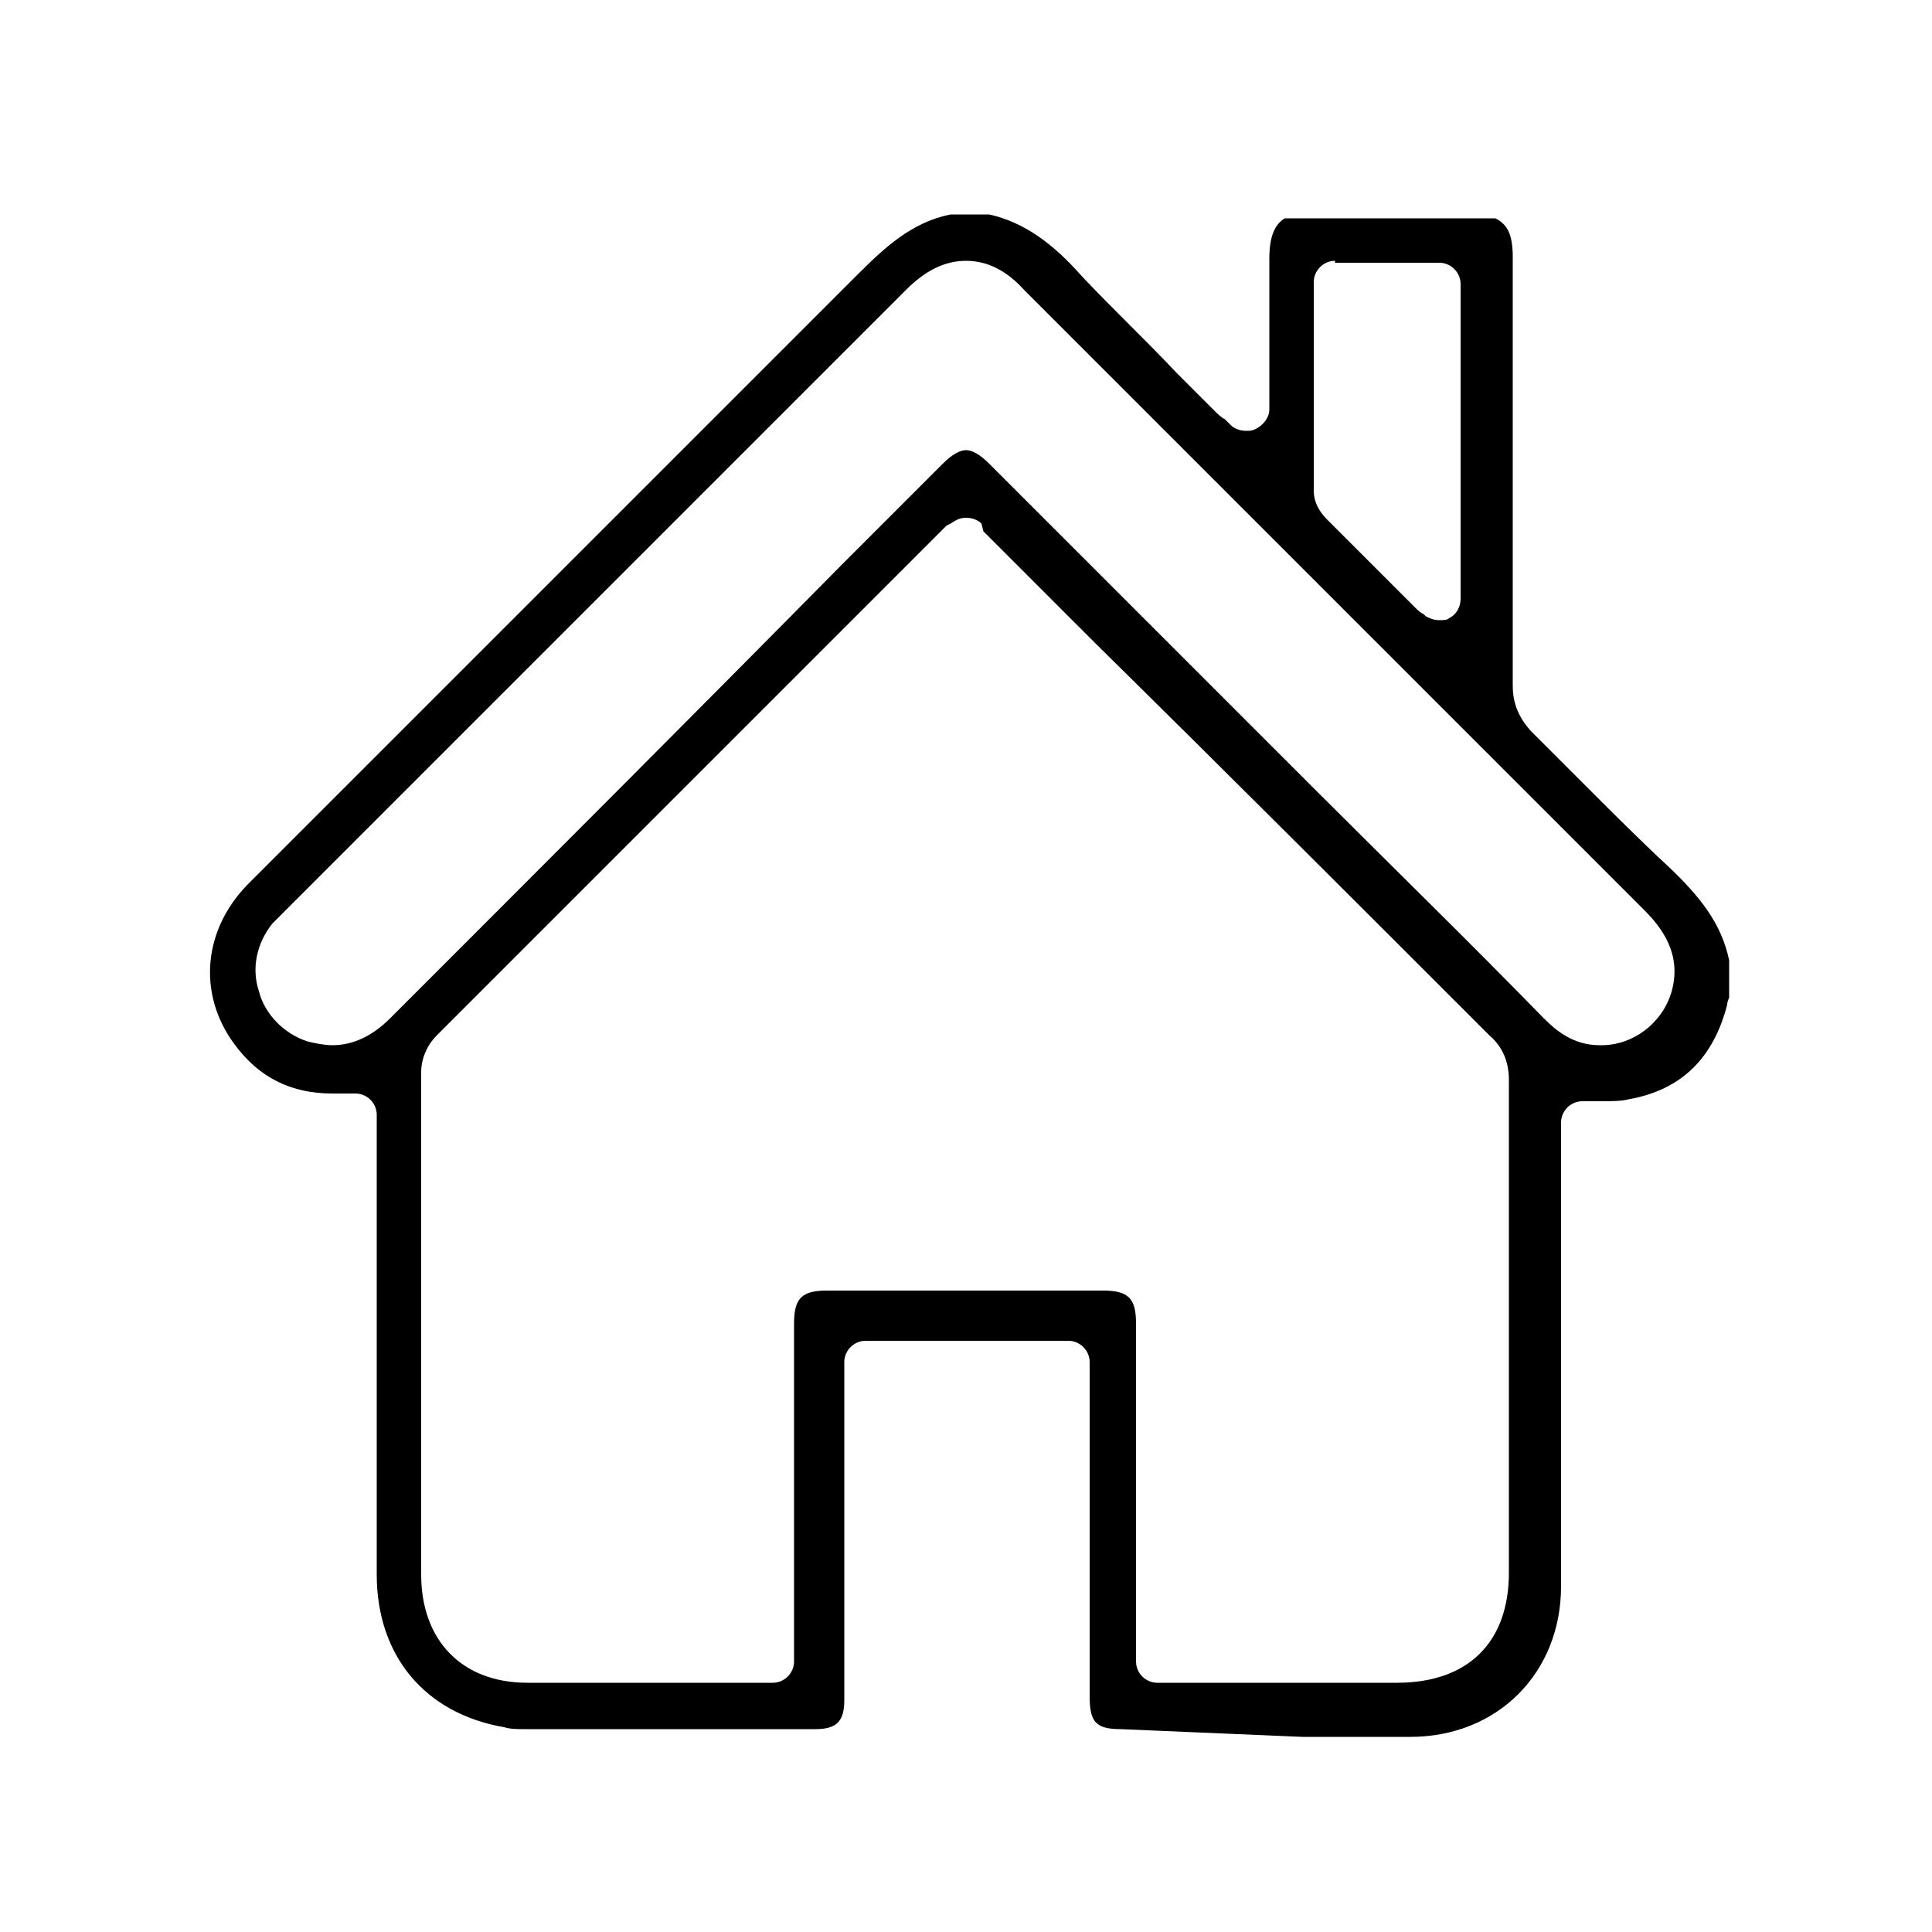 <?xml version="1.0" encoding="utf-8"?>
<!-- Generator: Adobe Illustrator 26.2.1, SVG Export Plug-In . SVG Version: 6.00 Build 0)  -->
<svg version="1.1" id="Layer_1" xmlns="http://www.w3.org/2000/svg" xmlns:xlink="http://www.w3.org/1999/xlink" x="0px" y="0px"
	 viewBox="0 0 100 100" style="enable-background:new 0 0 100 100;" xml:space="preserve">
<style type="text/css">
	.st0{fill:#F1F2EF;}
	.st1{fill:#D1AA67;}
	.st2{fill:none;stroke:#000000;stroke-width:2.4;stroke-miterlimit:10;}
	.st3{fill:none;stroke:#000000;stroke-width:3;stroke-linecap:round;stroke-miterlimit:10;stroke-dasharray:0,5;}
	.st4{fill:none;}
	.st5{fill:none;stroke:#000000;stroke-width:3;stroke-linecap:round;stroke-miterlimit:10;stroke-dasharray:0,5.017;}
</style>
<path d="M58,89.5c-1.3,0-1.6-0.4-1.6-1.7V70.5c0-0.6-0.5-1.1-1.1-1.1H44.8c-0.6,0-1.1,0.5-1.1,1.1l0,17.5c0,1.1-0.4,1.5-1.5,1.5
	l-15,0c-0.4,0-0.8,0-1.1-0.1c-4.1-0.7-6.6-3.7-6.6-7.9V57.7c0-0.6-0.5-1.1-1.1-1.1l-0.6,0l-0.6,0c-2.1,0-3.8-0.8-5.1-2.6
	c-1.9-2.6-1.6-6,0.9-8.4l9.3-9.3c7.4-7.4,14.7-14.7,22.1-22.1c1.4-1.4,2.8-2.7,4.8-3.1h2c1.8,0.4,3.3,1.5,4.8,3.2
	c1.6,1.7,3.3,3.3,4.9,5c0.7,0.7,1.3,1.3,2,2c0.1,0.1,0.3,0.3,0.5,0.4l0.3,0.3c0.2,0.2,0.5,0.3,0.8,0.3c0.2,0,0.3,0,0.5-0.1
	c0.4-0.2,0.7-0.6,0.7-1v-1c0-0.7,0-1.3,0-2c0-1.6,0-3.2,0-4.8c0-1.2,0.3-1.8,0.8-2.1h10.9c0.6,0.3,0.9,0.8,0.9,2c0,4.4,0,8.8,0,13.3
	c0,3,0,5.9,0,8.9c0,0.9,0.3,1.6,0.9,2.3c1,1,1.9,1.9,2.9,2.9c1.4,1.4,2.8,2.8,4.2,4.1c1.7,1.6,2.8,3,3.2,4.9v1.9
	c0,0.1-0.1,0.2-0.1,0.4c-0.7,2.7-2.3,4.4-5.1,4.9c-0.4,0.1-0.9,0.1-1.5,0.1c-0.3,0-0.6,0-0.9,0c-0.6,0-1.1,0.5-1.1,1.1v7.7
	c0,5.4,0,10.8,0,16.3c0,4.5-3.3,7.8-7.8,7.8l-5.6,0L58,89.5z M50.8,27.1c-0.2-0.2-0.5-0.3-0.8-0.3c-0.3,0-0.5,0.1-0.8,0.3l-0.2,0.1
	c-0.1,0.1-0.2,0.2-0.3,0.3l-1.8,1.8c-8.1,8.1-16.2,16.2-24.3,24.3c-0.5,0.5-0.8,1.2-0.8,1.9c0,8.4,0,16.7,0,25.1l0,0.9
	c0,3.4,2.1,5.6,5.5,5.6l4.7,0l7.1,0c0.2,0,0.4,0,0.6,0l0.3,0c0.6,0,1.1-0.5,1.1-1.1l0-17.5c0-1.3,0.4-1.7,1.7-1.7h14.3
	c1.3,0,1.7,0.4,1.7,1.7l0,17.5c0,0.6,0.5,1.1,1.1,1.1h12.4c3.7,0,5.8-2.1,5.8-5.7v-5.8c0-6.6,0-13.1,0-19.7c0-0.9-0.3-1.7-1-2.3
	c-6.8-6.8-13.6-13.6-20.4-20.3l-5.4-5.4c-0.1-0.1-0.3-0.3-0.4-0.4L50.8,27.1z M50,13.5c-1.1,0-2.1,0.5-3.1,1.5L14.8,47.1
	c-0.3,0.3-0.5,0.5-0.7,0.7c-0.8,1-1.1,2.3-0.7,3.5c0.3,1.2,1.3,2.2,2.5,2.6c0.4,0.1,0.9,0.2,1.3,0.2c1.1,0,2.1-0.5,3-1.4
	c7.8-7.8,15.6-15.6,23.3-23.4l5.3-5.3c0.5-0.5,0.9-0.7,1.2-0.7c0.3,0,0.7,0.2,1.2,0.7L68,40.8c4,4,8,7.9,11.9,11.9
	c0.6,0.6,1.5,1.4,2.9,1.4c0,0,0.1,0,0.1,0c1.6,0,3.1-1.1,3.6-2.7c0.6-2-0.5-3.4-1.4-4.3c-7.4-7.4-14.7-14.7-22.1-22.1l-10-10
	C52.1,14,51.1,13.5,50,13.5z M69.1,13.5c-0.6,0-1.1,0.5-1.1,1.1l0,2c0,3,0,5.9,0,8.8c0,0.7,0.4,1.2,0.7,1.5c1.4,1.4,2.9,2.9,4.3,4.3
	l0.2,0.2c0.2,0.2,0.3,0.3,0.5,0.4l0.1,0.1c0.2,0.1,0.4,0.2,0.7,0.2c0.2,0,0.4,0,0.5-0.1c0.4-0.2,0.6-0.6,0.6-1V14.7
	c0-0.6-0.5-1.1-1.1-1.1H69.1z"/>
</svg>
